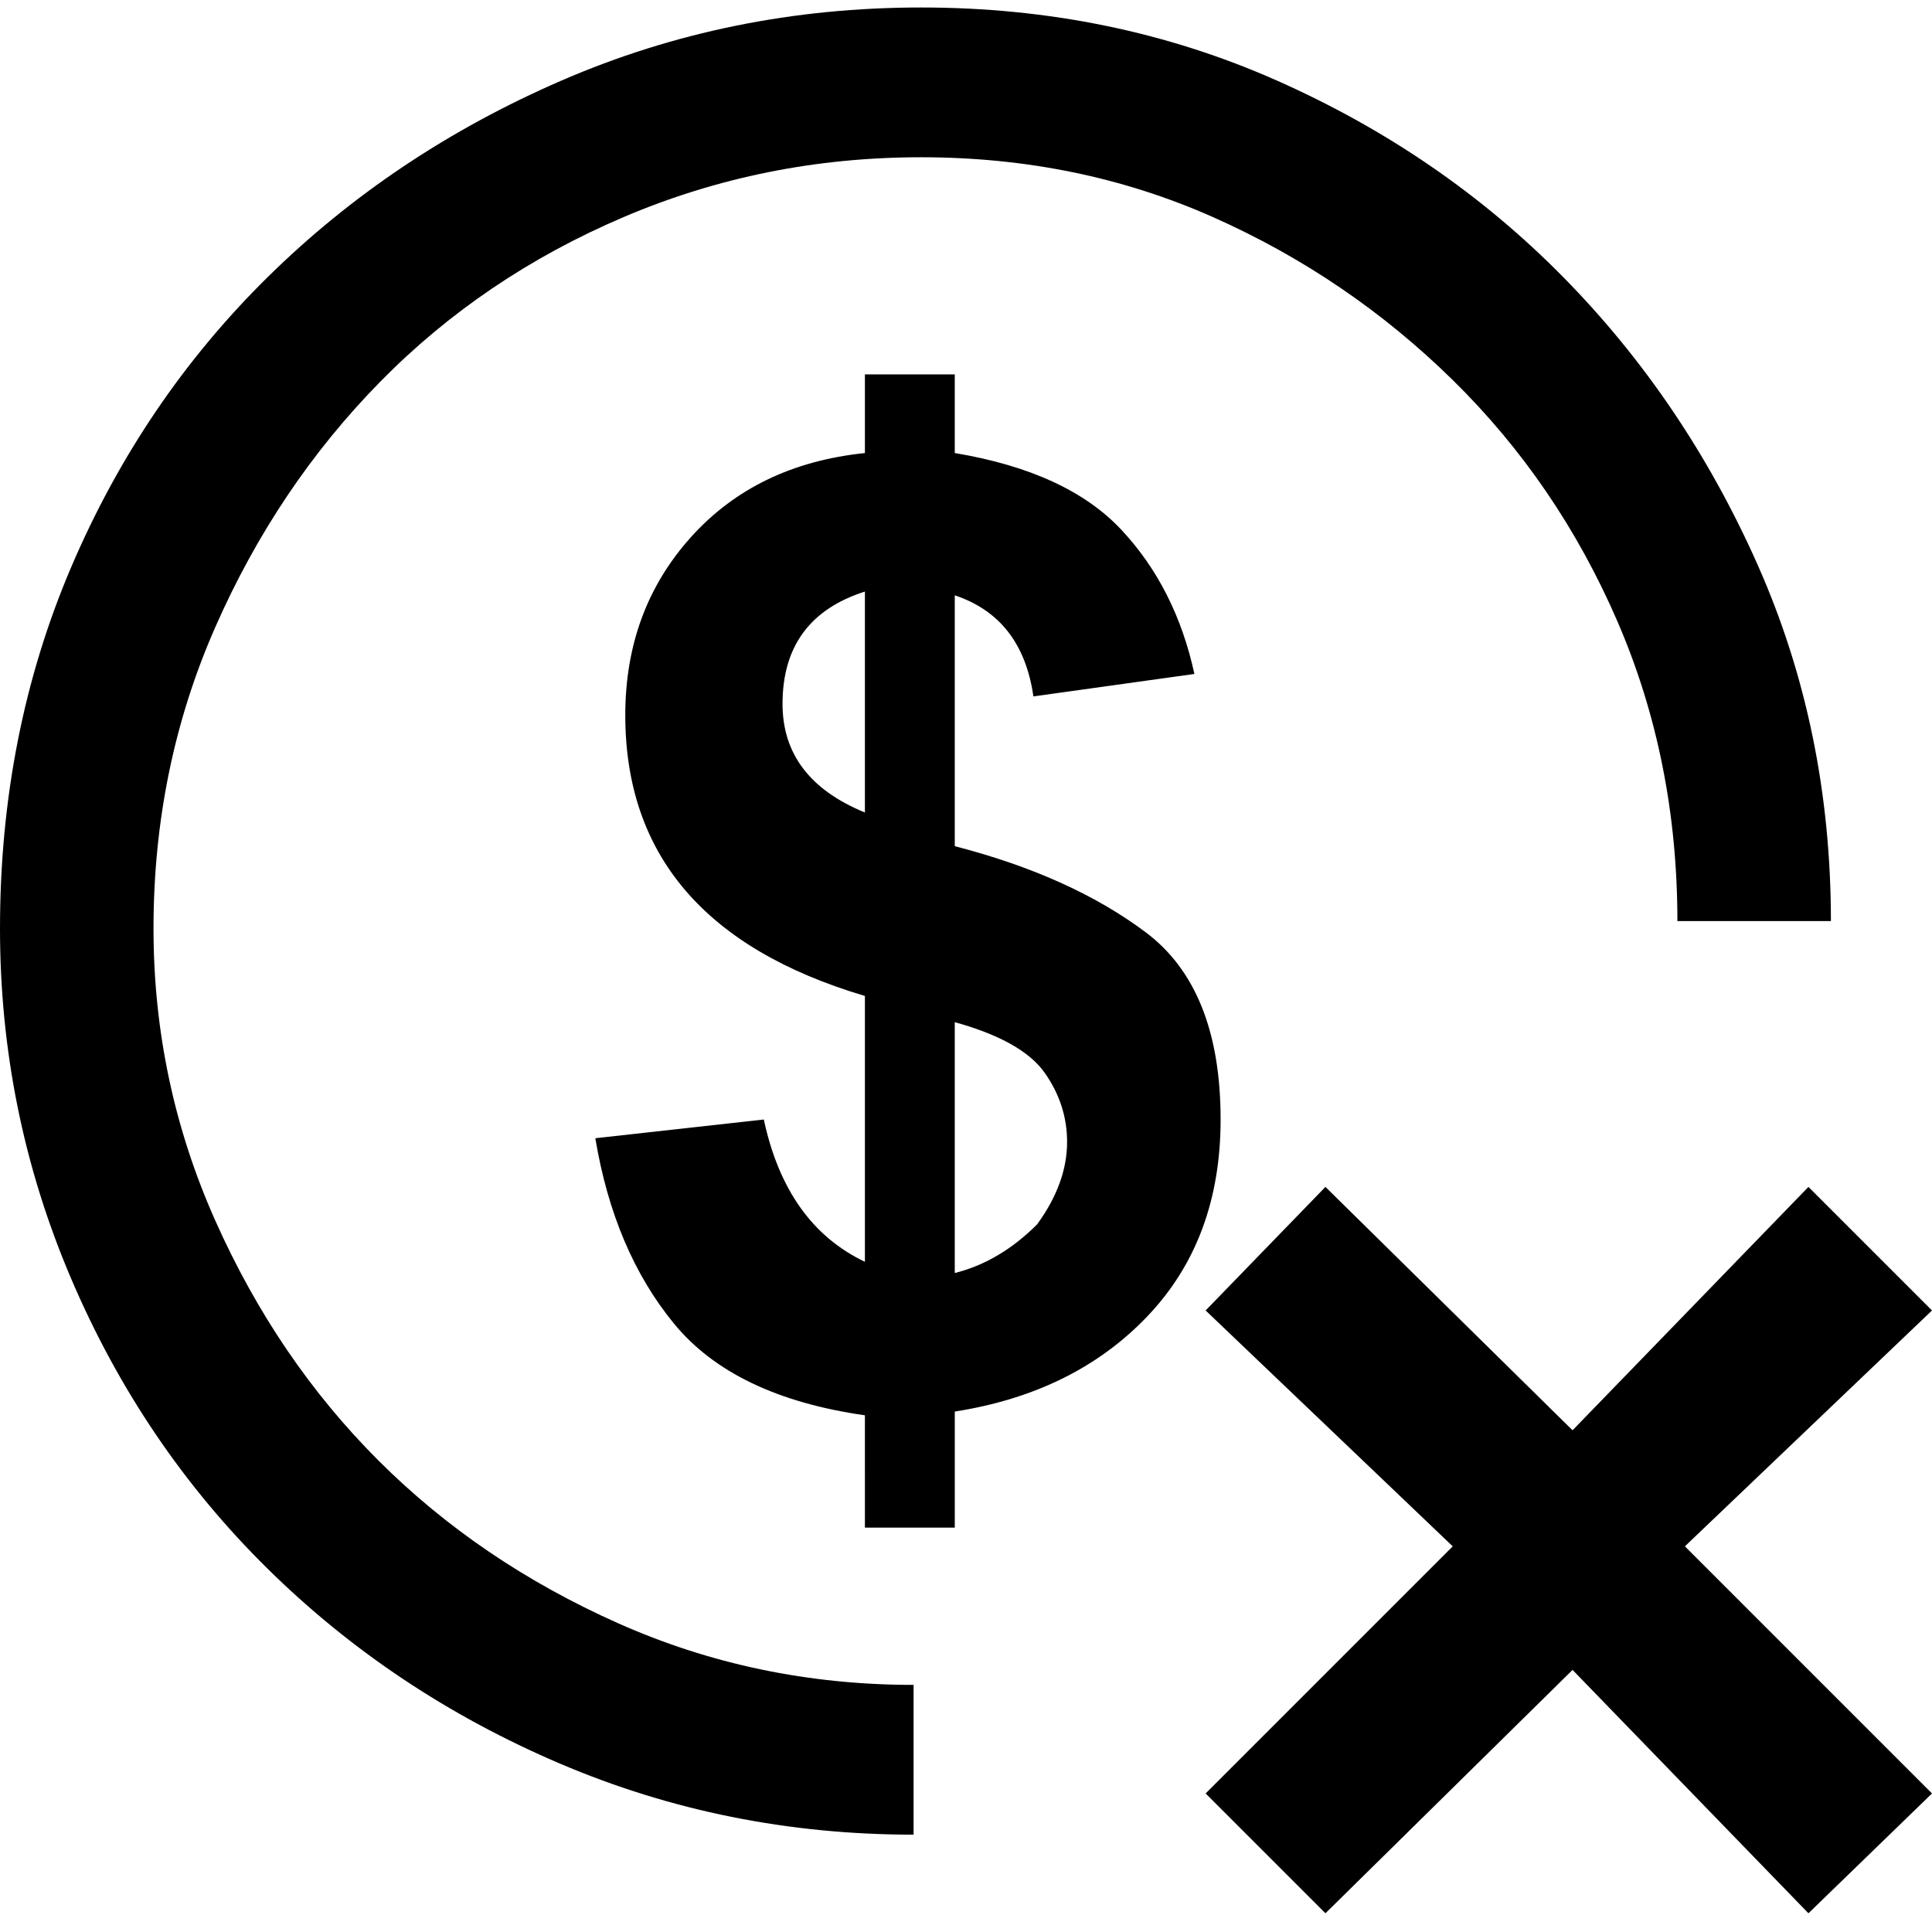<svg xmlns="http://www.w3.org/2000/svg" viewBox="0 0 512 512">
	<path d="M0 246.078q0-51.597 18.853-95.752t52.093-76.9 77.891-52.093 95.256-19.349 94.264 19.35 75.907 52.092 51.596 76.403 19.35 94.264h-40.683q0-42.667-15.876-79.38t-43.659-64-63.504-43.163-77.395-15.876-78.884 15.876-64.496 43.66-43.659 64.992-16.372 79.876q0 40.682 16.372 77.395t43.163 63.504 63.504 43.163 78.388 16.372v39.69q-49.613 0-93.768-18.853t-77.395-51.597-52.093-76.9T0 246.079zm202.419 50.604q5.953 27.783 26.79 37.706v-70.45q-63.504-18.853-63.504-74.419 0-27.783 17.365-47.131t46.14-22.326V99.225h23.813v20.837q29.768 4.961 44.155 20.341t19.35 38.202l-42.668 5.953q-2.976-20.837-20.837-26.79v66.48q30.76 7.938 50.605 22.822t19.845 49.612q0 31.752-19.349 52.093t-51.1 25.303v30.76h-23.815V375.07q-34.728-4.961-50.604-24.31t-20.838-49.117zm117.085 178.605l65.488-65.489-65.488-62.511 31.752-32.744 65.488 64.496 62.512-64.496L512 347.287l-65.488 62.511L512 475.287l-32.744 31.752-62.512-64.496-65.488 64.496zm-66.48-137.923q11.906-2.976 21.829-12.899 7.938-10.915 7.938-21.83 0-9.922-5.954-18.356t-23.814-13.395v66.48zm-23.815-122.046v-58.543q-21.83 6.946-21.83 29.768 0 19.845 21.83 28.775z"/>
</svg>